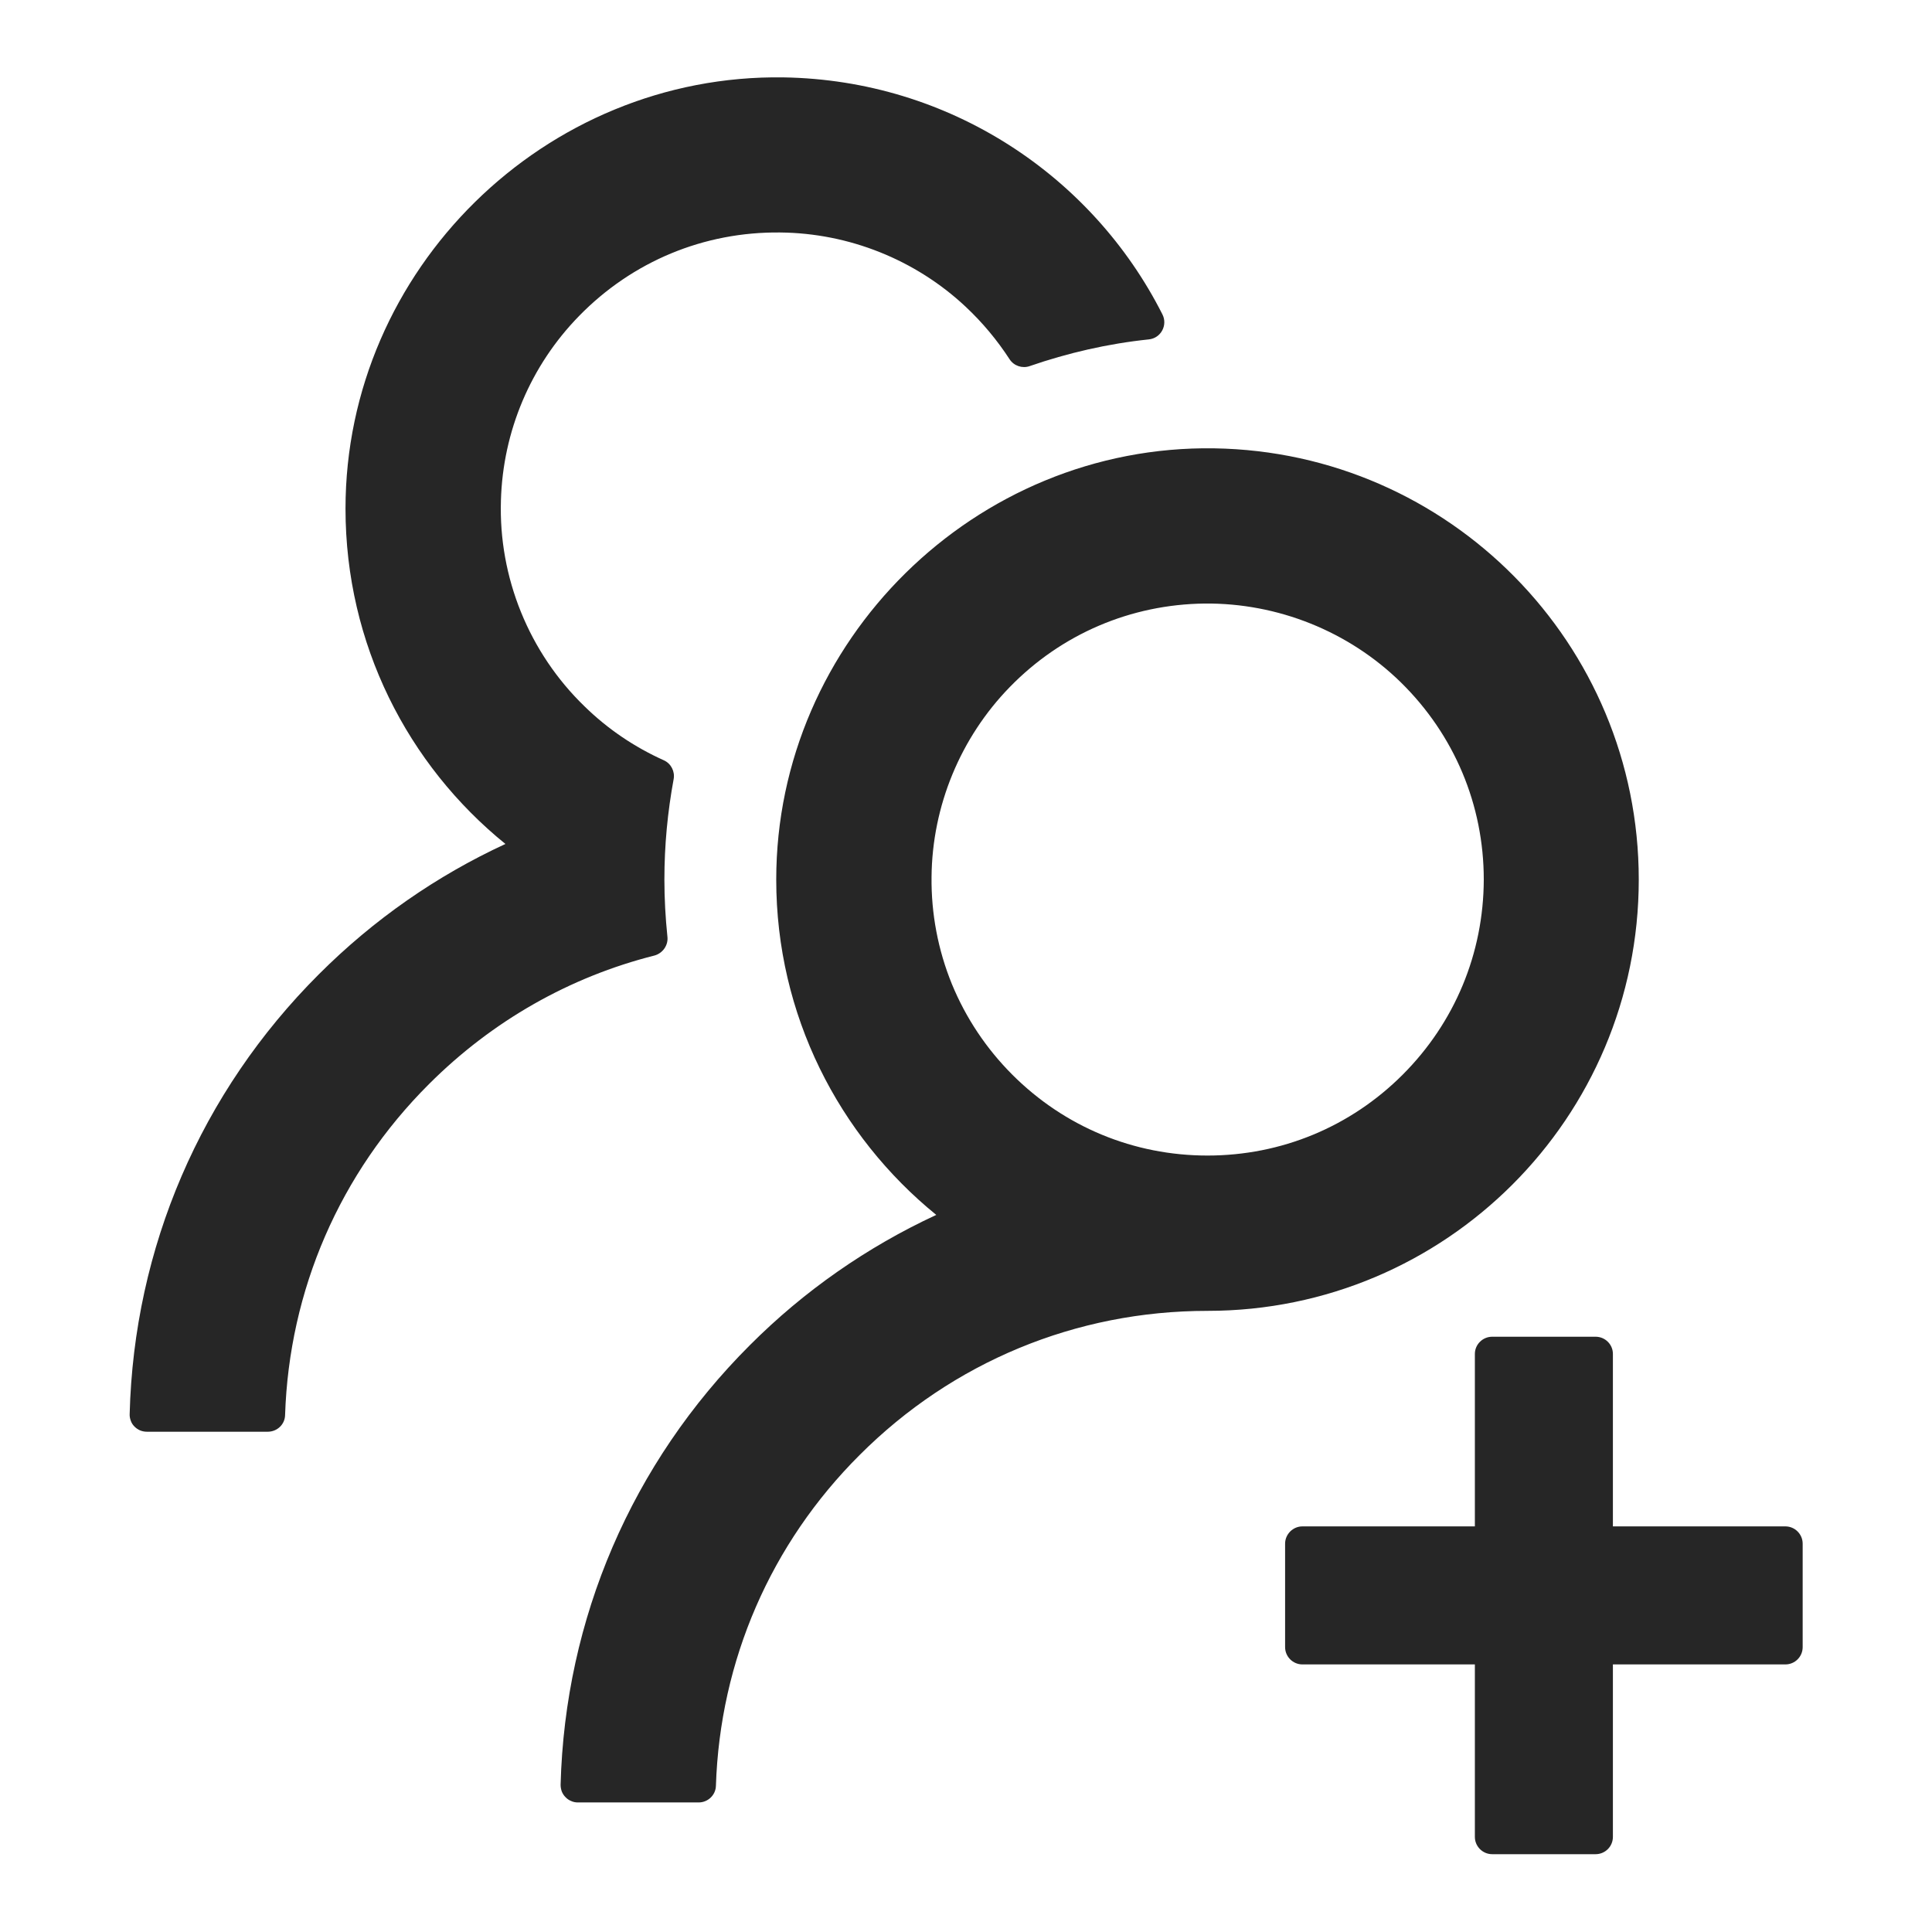 <svg xmlns="http://www.w3.org/2000/svg" fill="none" viewBox="0 0 18 18" height="18" width="18">
<path fill-opacity="0.85" fill="black" d="M16.634 14.221H15.027V12.614C15.027 12.526 14.955 12.454 14.866 12.454H13.902C13.814 12.454 13.741 12.526 13.741 12.614V14.221H12.134C12.046 14.221 11.973 14.294 11.973 14.382V15.346C11.973 15.435 12.046 15.507 12.134 15.507H13.741V17.114C13.741 17.203 13.814 17.275 13.902 17.275H14.866C14.955 17.275 15.027 17.203 15.027 17.114V15.507H16.634C16.723 15.507 16.795 15.435 16.795 15.346V14.382C16.795 14.294 16.723 14.221 16.634 14.221ZM6.218 8.725C6.2 8.55 6.19 8.373 6.19 8.195C6.19 7.875 6.22 7.564 6.276 7.26C6.29 7.188 6.252 7.114 6.186 7.084C5.912 6.961 5.661 6.792 5.444 6.579C5.189 6.332 4.988 6.033 4.854 5.703C4.72 5.373 4.656 5.019 4.667 4.663C4.685 4.018 4.944 3.405 5.396 2.943C5.892 2.435 6.559 2.158 7.269 2.166C7.909 2.172 8.528 2.419 8.996 2.857C9.155 3.006 9.291 3.17 9.406 3.347C9.446 3.409 9.525 3.435 9.593 3.411C9.946 3.289 10.32 3.202 10.704 3.162C10.816 3.15 10.881 3.03 10.83 2.929C10.177 1.637 8.844 0.746 7.301 0.721C5.075 0.687 3.219 2.513 3.219 4.739C3.219 6.001 3.799 7.126 4.709 7.863C4.07 8.158 3.482 8.566 2.971 9.077C1.871 10.175 1.248 11.626 1.208 13.175C1.207 13.196 1.211 13.217 1.219 13.238C1.226 13.258 1.238 13.276 1.253 13.291C1.268 13.306 1.286 13.319 1.306 13.327C1.326 13.335 1.347 13.339 1.368 13.339H2.495C2.582 13.339 2.654 13.271 2.656 13.185C2.694 12.02 3.166 10.929 3.996 10.101C4.587 9.51 5.31 9.101 6.099 8.902C6.176 8.88 6.228 8.805 6.218 8.725ZM15.268 8.195C15.268 5.997 13.502 4.211 11.312 4.177C9.087 4.143 7.232 5.969 7.232 8.195C7.232 9.456 7.815 10.581 8.723 11.319C8.078 11.618 7.49 12.028 6.987 12.532C5.886 13.631 5.264 15.081 5.223 16.628C5.223 16.65 5.227 16.671 5.234 16.691C5.242 16.711 5.254 16.729 5.269 16.744C5.284 16.76 5.302 16.772 5.322 16.78C5.341 16.789 5.363 16.793 5.384 16.793H6.509C6.596 16.793 6.668 16.724 6.67 16.638C6.708 15.473 7.18 14.382 8.01 13.555C8.876 12.689 10.025 12.213 11.25 12.213C13.468 12.213 15.268 10.415 15.268 8.195ZM13.068 10.013C12.582 10.499 11.937 10.766 11.25 10.766C10.563 10.766 9.918 10.499 9.432 10.013C9.19 9.771 8.998 9.484 8.868 9.167C8.739 8.85 8.675 8.511 8.679 8.169C8.685 7.51 8.948 6.873 9.408 6.401C9.89 5.906 10.535 5.631 11.224 5.623C11.905 5.617 12.566 5.882 13.052 6.358C13.55 6.847 13.824 7.5 13.824 8.195C13.822 8.882 13.554 9.527 13.068 10.013Z"></path>
</svg>
